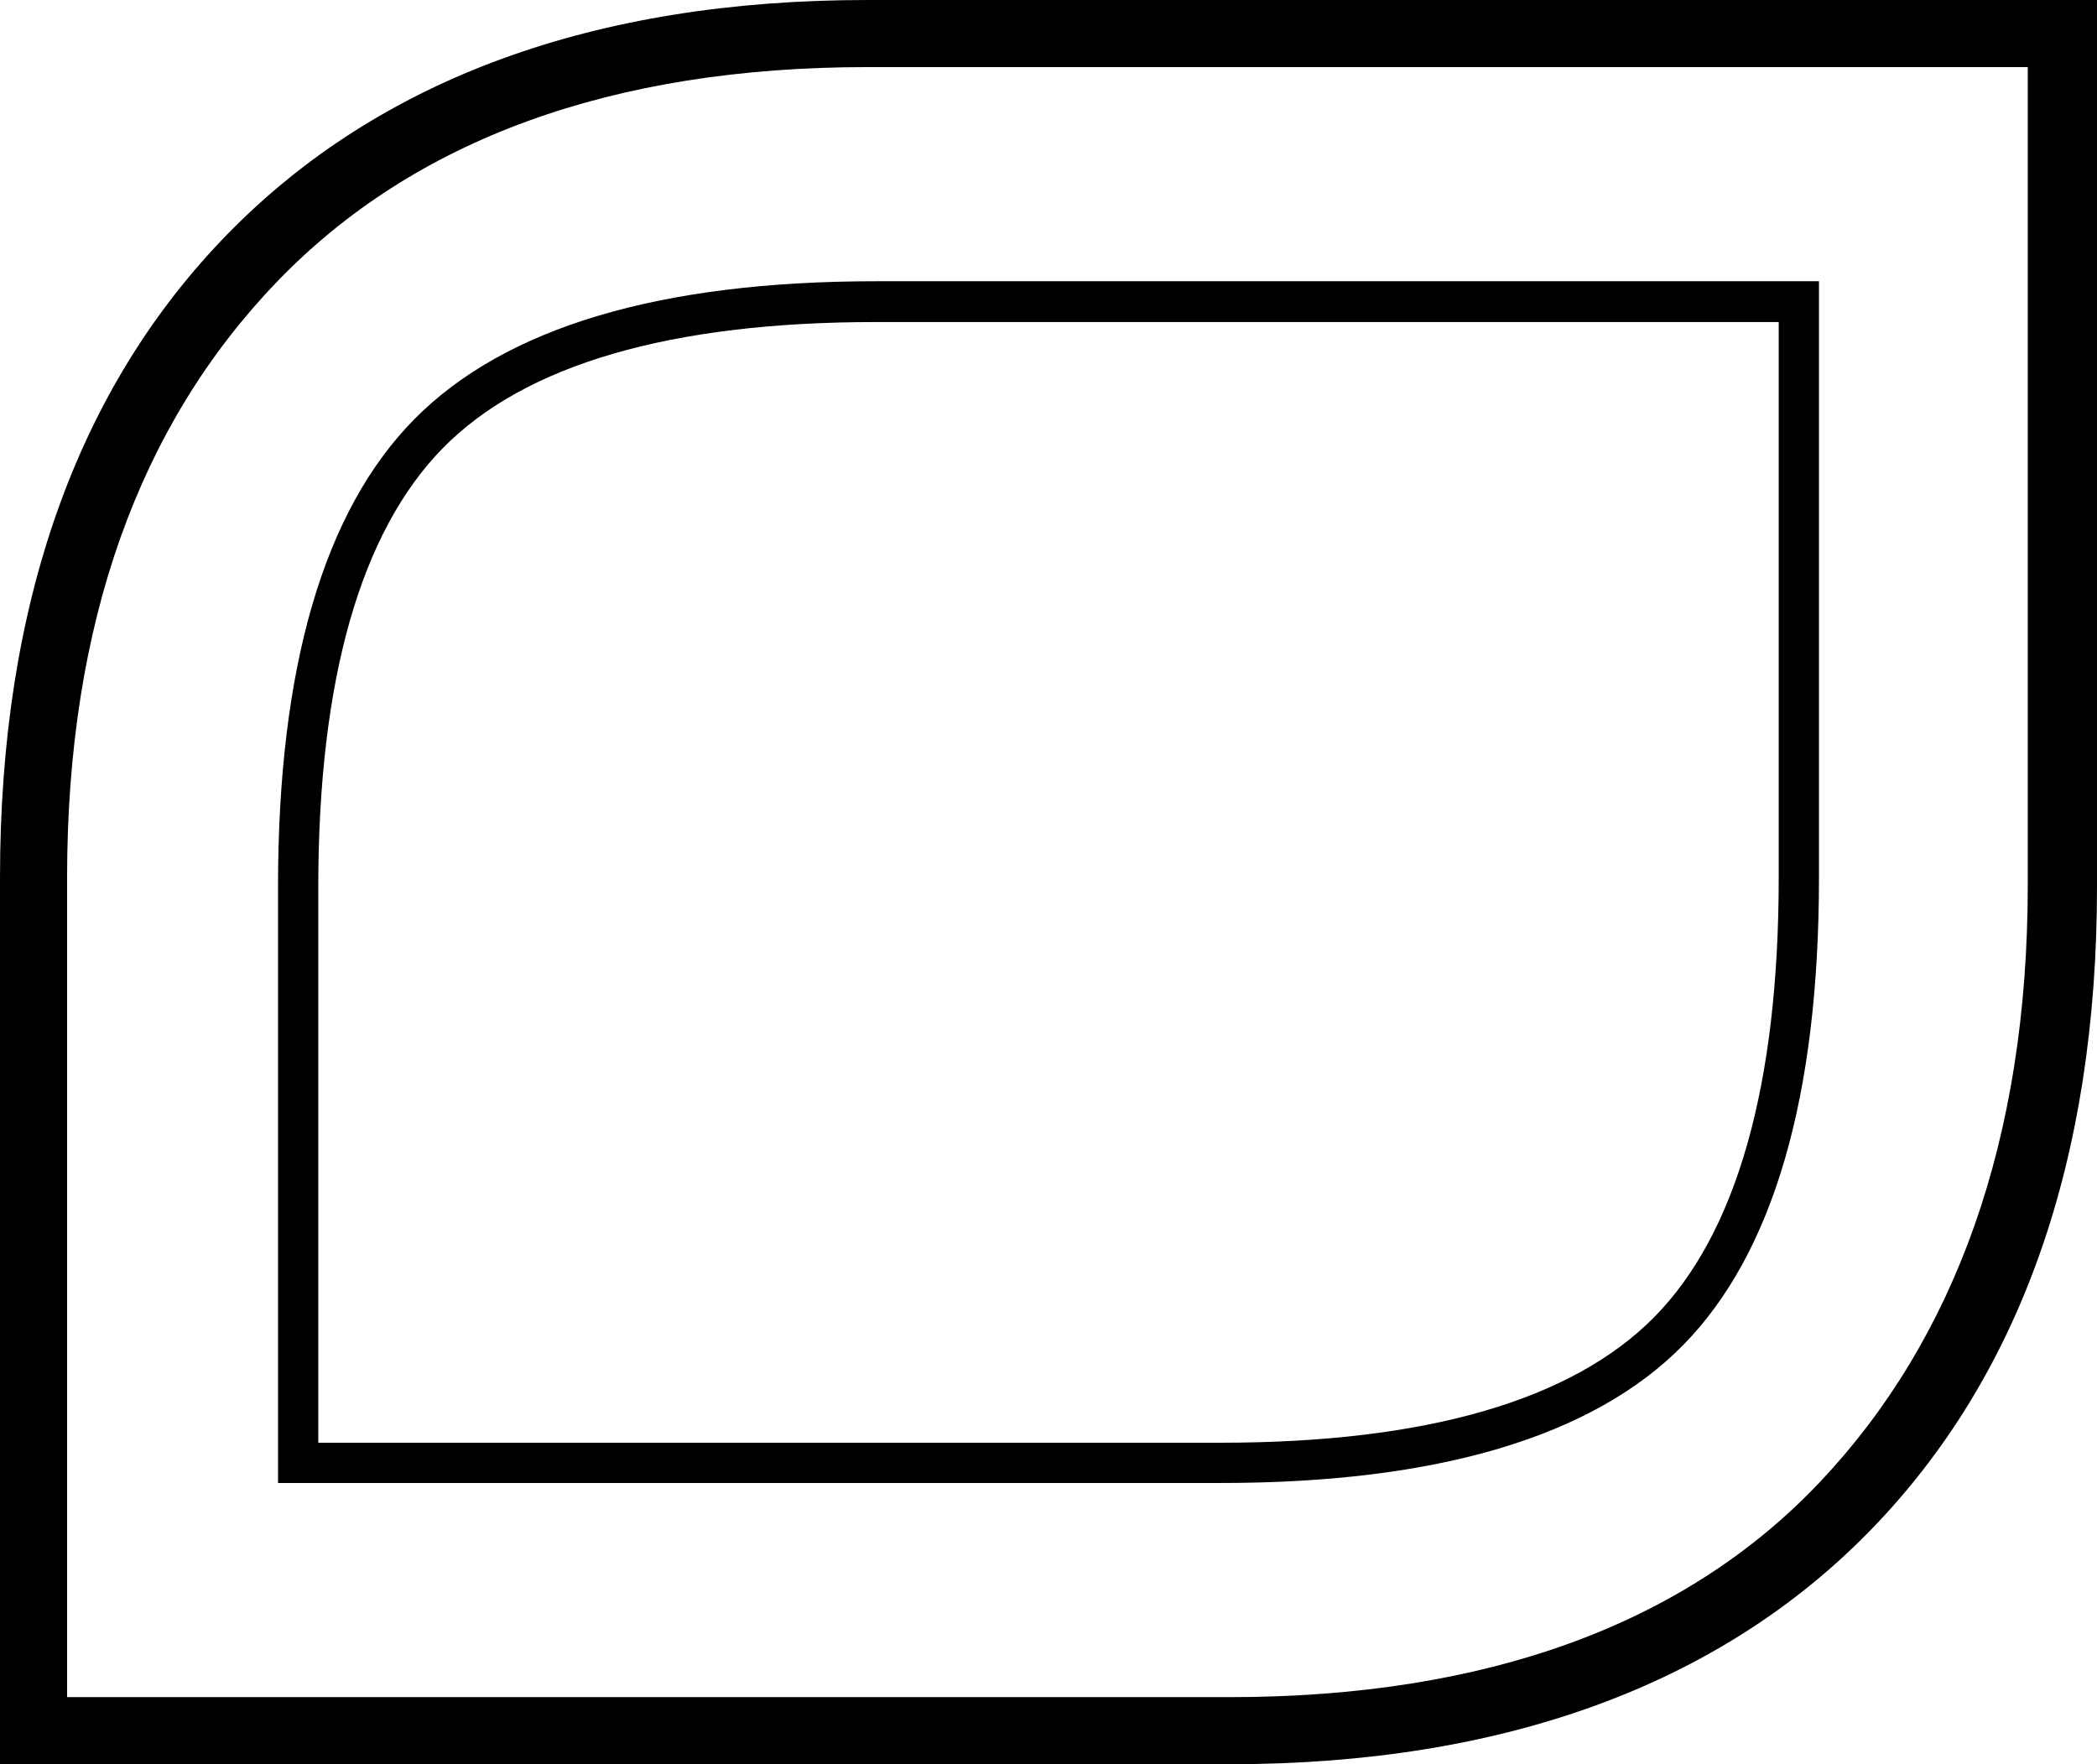 <svg xmlns="http://www.w3.org/2000/svg" viewBox="0 0 39.07 32.87"><g id="Layer_2" data-name="Layer 2"><g id="Layer_1-2" data-name="Layer 1"><g id="subb-poet"><path d="M22.74,27.63H5.18V16.52c0-4.08.85-7,2.54-8.71s4.57-2.57,8.6-2.57H33.89V16.35c0,4.08-.85,7-2.53,8.71S26.78,27.63,22.74,27.63ZM5.93,26.88H22.74c3.83,0,6.55-.79,8.08-2.34s2.32-4.31,2.32-8.19V6H16.32c-3.82,0-6.54.79-8.07,2.35s-2.32,4.31-2.32,8.18Z"/><path d="M22.9,32.87H0V16.35c0-5.08,1.43-9.12,4.25-12S11.07,0,16.16,0H39.07V16.52c0,5.08-1.42,9.12-4.23,12S28,32.87,22.9,32.87ZM1.25,31.62H22.9c4.77,0,8.48-1.34,11-4s3.88-6.38,3.88-11.13V1.25H16.16c-4.74,0-8.44,1.34-11,4S1.25,11.6,1.25,16.35Z"/></g></g></g></svg>